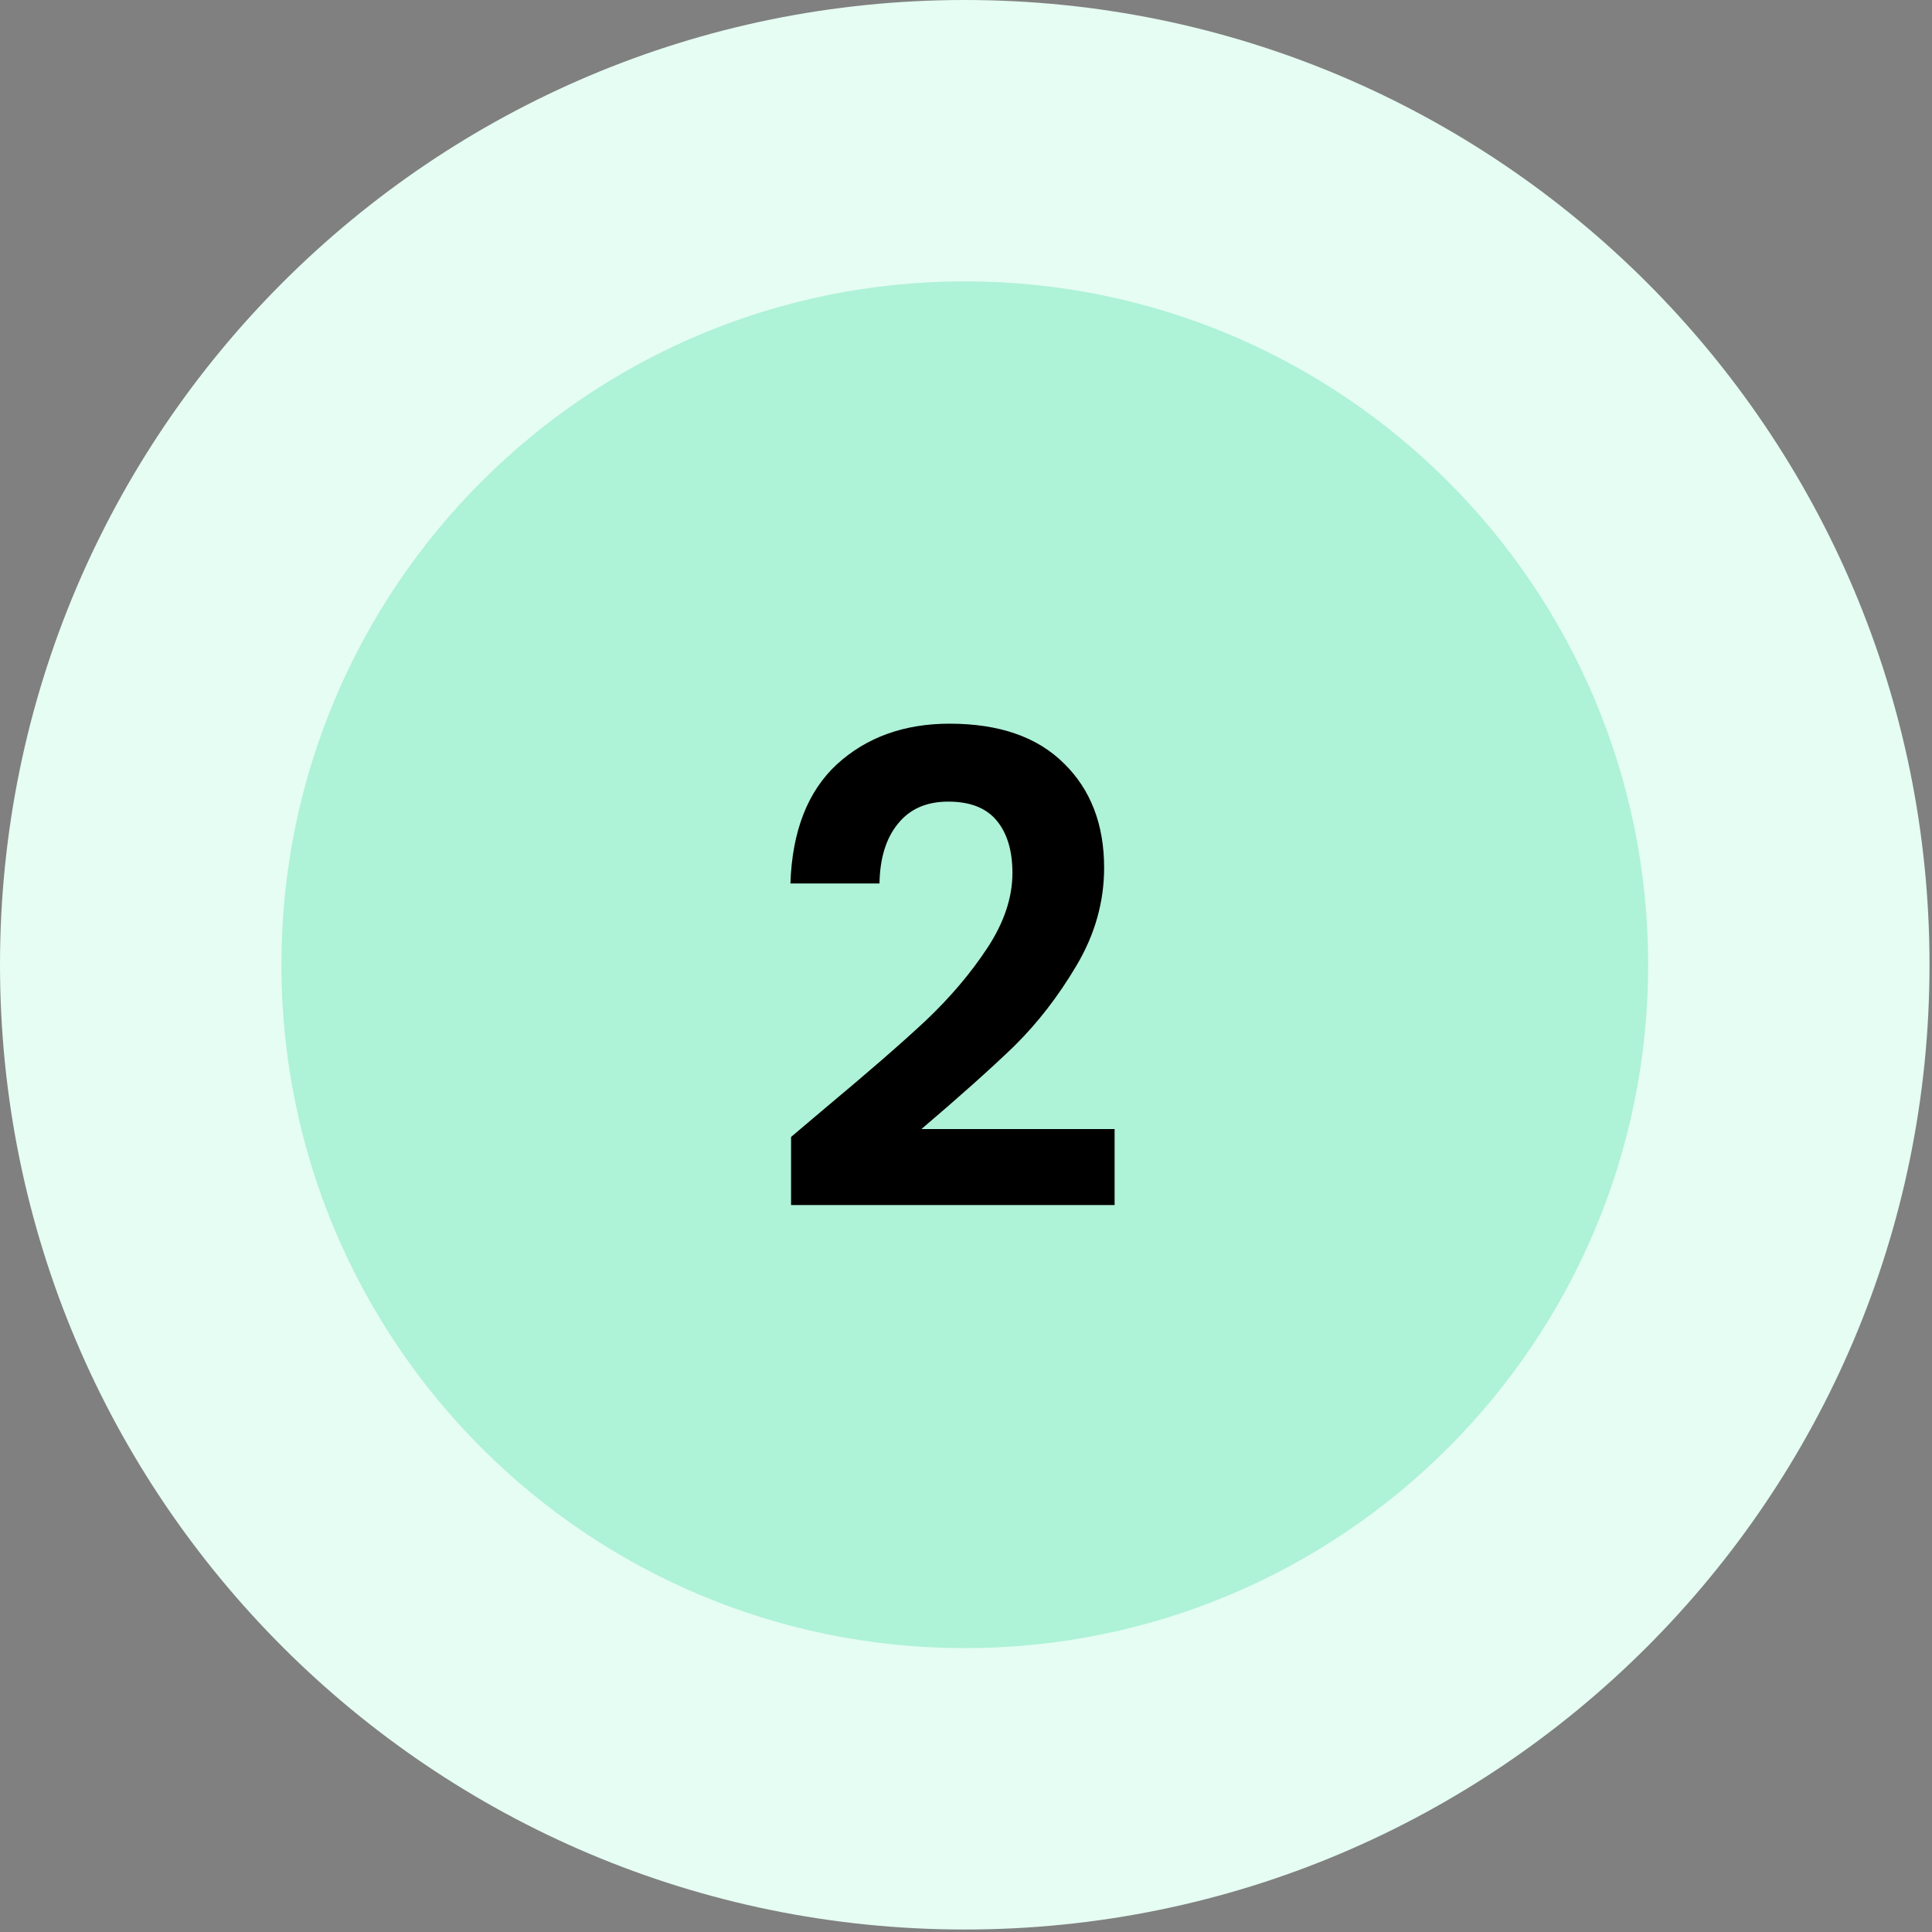 <svg width="59" height="59" viewBox="0 0 59 59" fill="none" xmlns="http://www.w3.org/2000/svg">
<rect x="0" y="0" width="59" height="59" fill="#808080" stroke="none"/>
<g clip-path="url(#clip0_3700_2055)">
<path d="M29.462 58.924C45.733 58.924 58.924 45.733 58.924 29.462C58.924 13.191 45.733 0 29.462 0C13.191 0 0 13.191 0 29.462C0 45.733 13.191 58.924 29.462 58.924Z" fill="#E5FDF3"/>
<path d="M29.463 50.331C40.988 50.331 50.331 40.987 50.331 29.462C50.331 17.936 40.988 8.593 29.463 8.593C17.937 8.593 8.594 17.936 8.594 29.462C8.594 40.987 17.937 50.331 29.463 50.331Z" fill="#AEF2D7"/>
<path d="M25.198 33.84C26.478 32.773 27.498 31.887 28.258 31.18C29.018 30.46 29.651 29.713 30.158 28.94C30.665 28.167 30.918 27.407 30.918 26.66C30.918 25.98 30.758 25.447 30.438 25.06C30.118 24.673 29.625 24.48 28.958 24.48C28.291 24.48 27.778 24.707 27.418 25.16C27.058 25.6 26.871 26.207 26.858 26.98H24.138C24.191 25.38 24.665 24.167 25.558 23.34C26.465 22.513 27.611 22.1 28.998 22.1C30.518 22.1 31.684 22.507 32.498 23.32C33.311 24.12 33.718 25.18 33.718 26.5C33.718 27.54 33.438 28.533 32.878 29.48C32.318 30.427 31.678 31.253 30.958 31.96C30.238 32.653 29.298 33.493 28.138 34.48H34.038V36.8H24.158V34.72L25.198 33.84Z" fill="black"/>
</g>
<defs>
<clipPath id="clip0_3700_2055">
<rect width="58.924" height="58.924" fill="white"/>
</clipPath>
</defs>
</svg>
